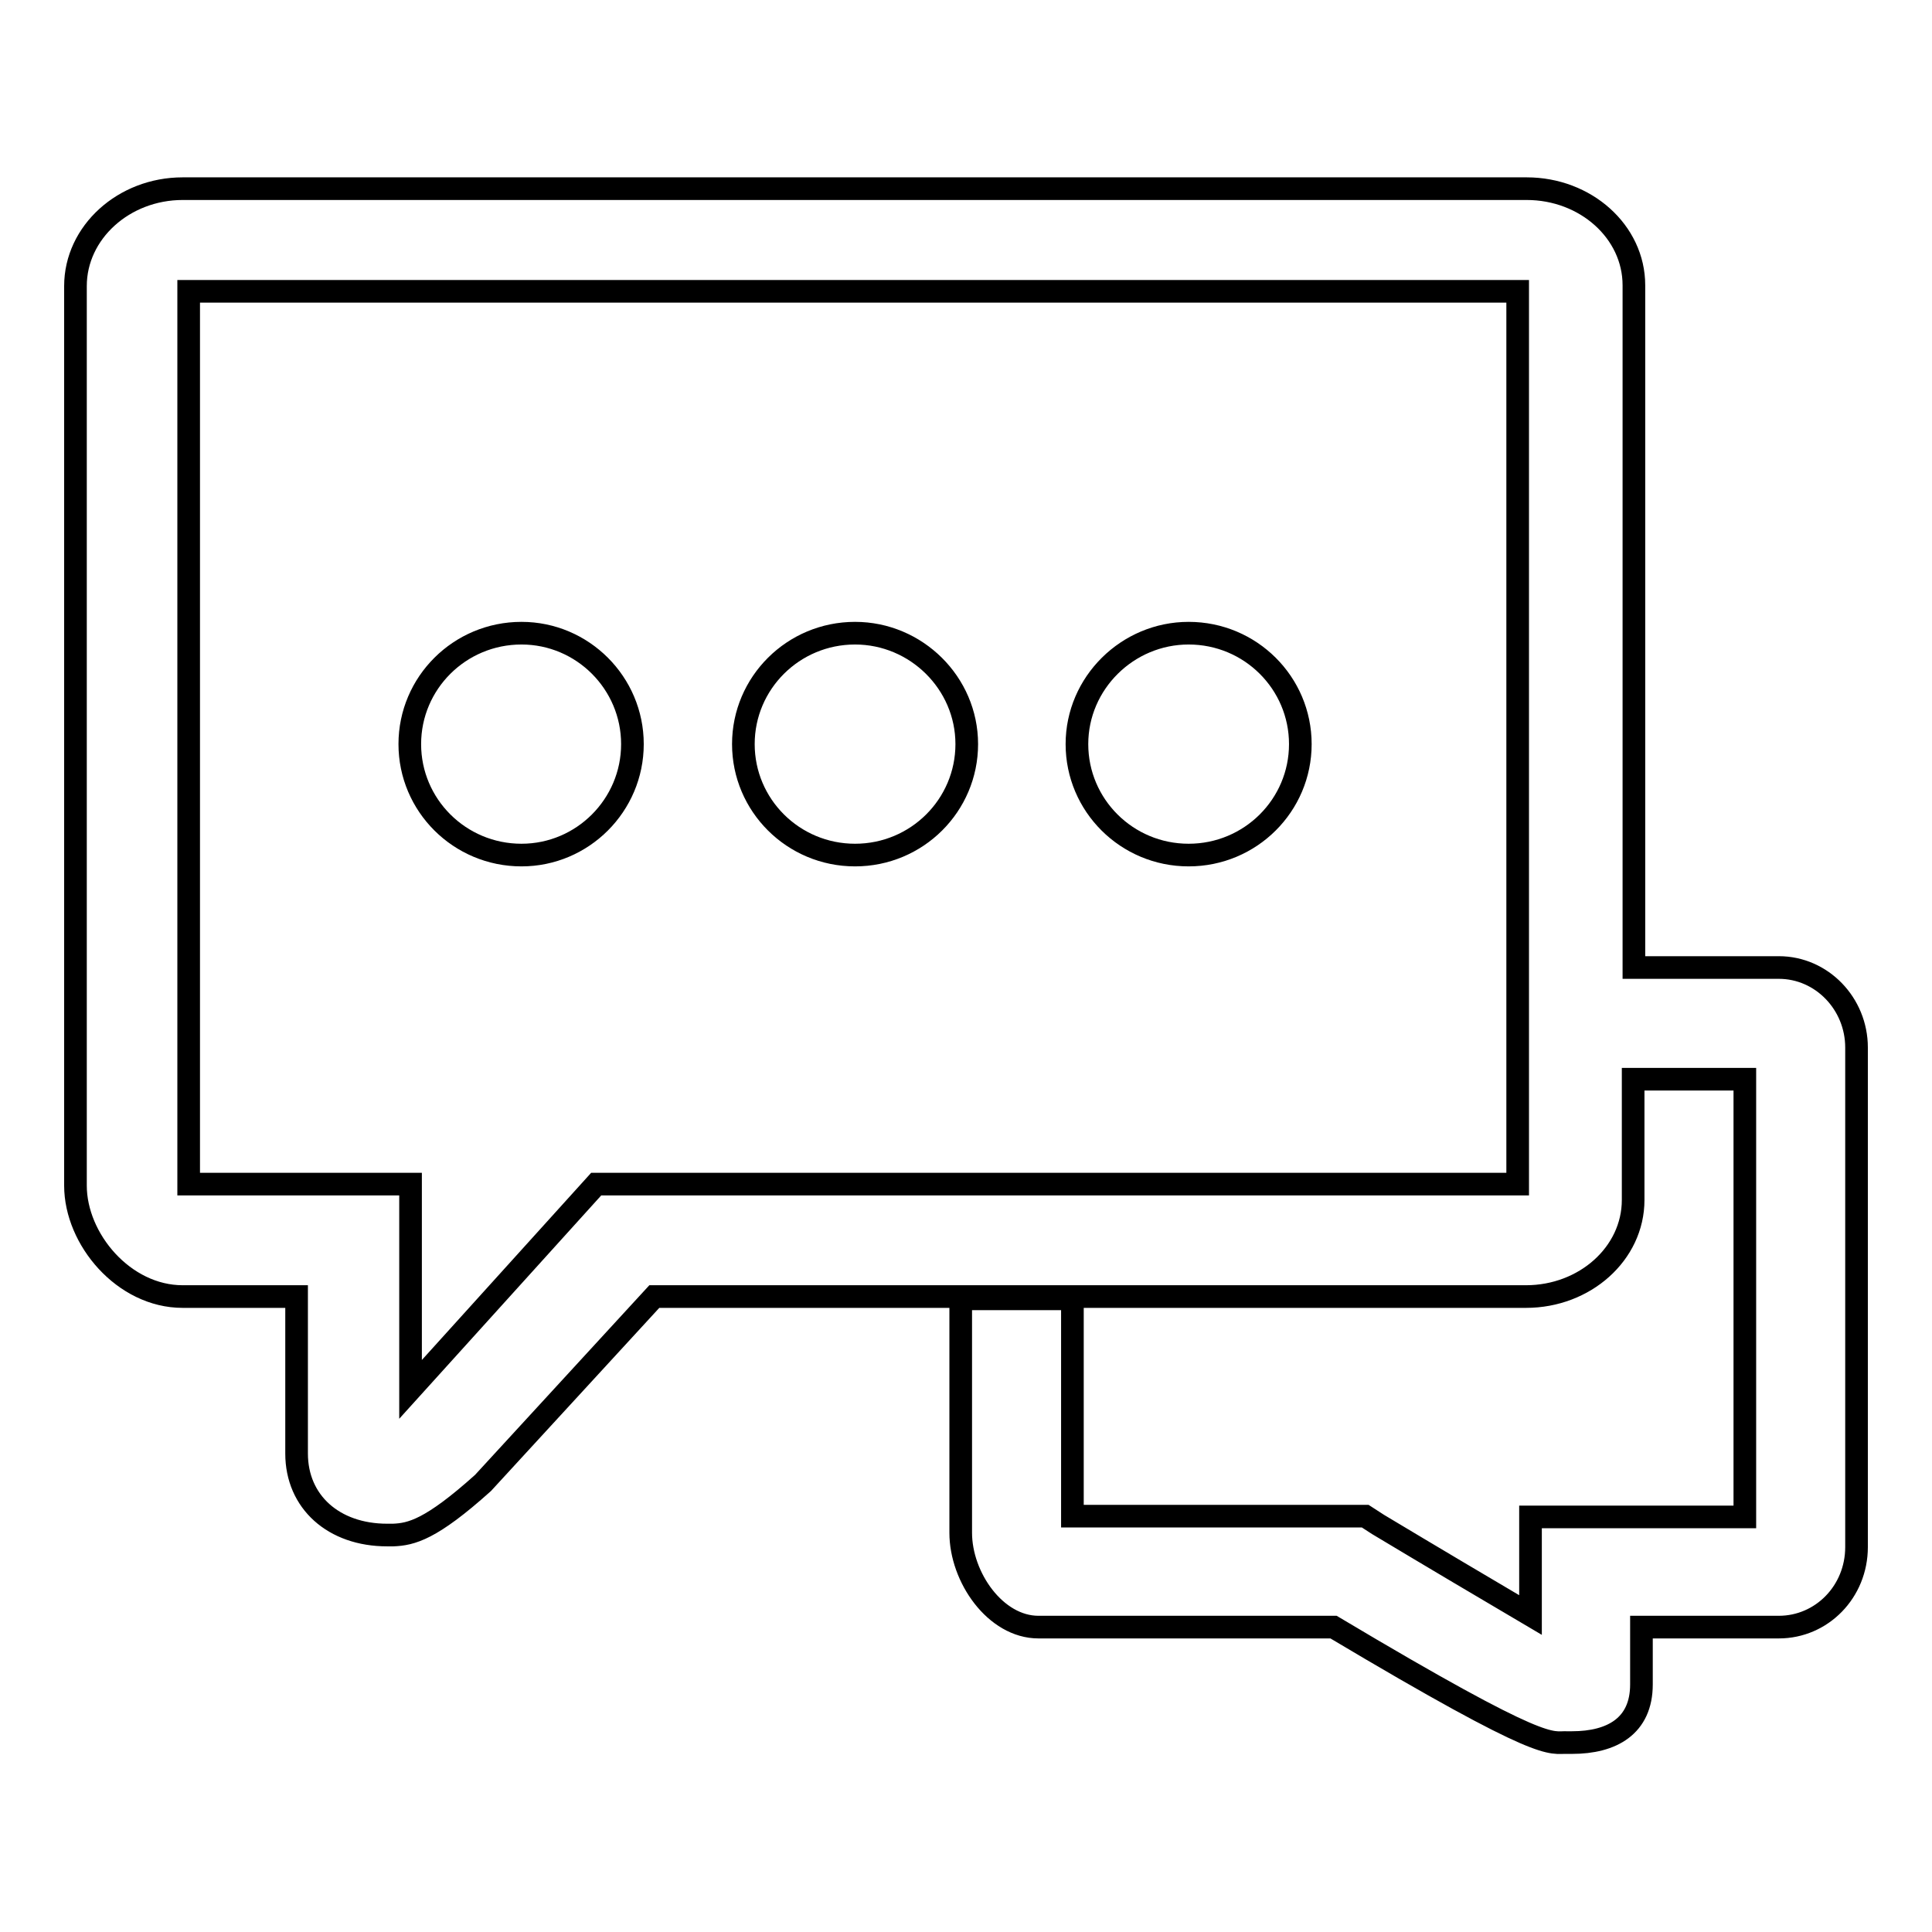<?xml version="1.0" encoding="utf-8"?>
<!-- Svg Vector Icons : http://www.onlinewebfonts.com/icon -->
<!DOCTYPE svg PUBLIC "-//W3C//DTD SVG 1.1//EN" "http://www.w3.org/Graphics/SVG/1.1/DTD/svg11.dtd">
<svg version="1.1" xmlns="http://www.w3.org/2000/svg" xmlns:xlink="http://www.w3.org/1999/xlink" x="0px" y="0px" viewBox="0 0 256 256" enable-background="new 0 0 256 256" xml:space="preserve">
<g><g><path stroke-width="3" fill-opacity="0" stroke="#000000"  d="M235.7,215.6h-18.2v7.6c0,5.5-3.9,7.7-9.2,7.7l-0.6,0c-2.4-0.1-2.5,1.7-31-15.3h-39.1c-5.7,0-10.3-6.6-10.3-12.5v-31h14.8v28.8h38.8l1.7,1.1c7,4.2,14.6,8.7,20.2,12v-13h28.4v-58h-14.8V159c0,7.1-6.4,12.8-14.2,12.8H86.7L64,196.5c-6.9,6.2-9.5,6.8-11.9,6.9l-0.8,0c-7.1,0-12-4.4-12-10.8v-20.8H24.2c-7.8,0-14.2-7.6-14.2-14.7V37.9C10,30.8,16.4,25,24.2,25h178.1c7.8,0,14.2,5.7,14.2,12.8v90.4h19.2c5.7,0,10.3,4.8,10.3,10.6V205C246,210.9,241.4,215.6,235.7,215.6L235.7,215.6z M201.1,38.6H25v118.3h29.4v27.2L79,156.9h122.1L201.1,38.6L201.1,38.6z M54.3,98.6c0-8.1,6.6-14.7,14.8-14.7c8.1,0,14.7,6.6,14.7,14.7c0,8.1-6.6,14.7-14.7,14.7C60.9,113.3,54.3,106.7,54.3,98.6L54.3,98.6z M113.3,83.9c8.1,0,14.8,6.6,14.8,14.7c0,8.1-6.6,14.7-14.8,14.7c-8.2,0-14.8-6.6-14.8-14.7C98.5,90.5,105.1,83.9,113.3,83.9L113.3,83.9z M157.5,83.9c8.2,0,14.8,6.6,14.8,14.7c0,8.1-6.6,14.7-14.8,14.7s-14.8-6.6-14.8-14.7C142.7,90.5,149.4,83.9,157.5,83.9L157.5,83.9z"/></g></g>
</svg>